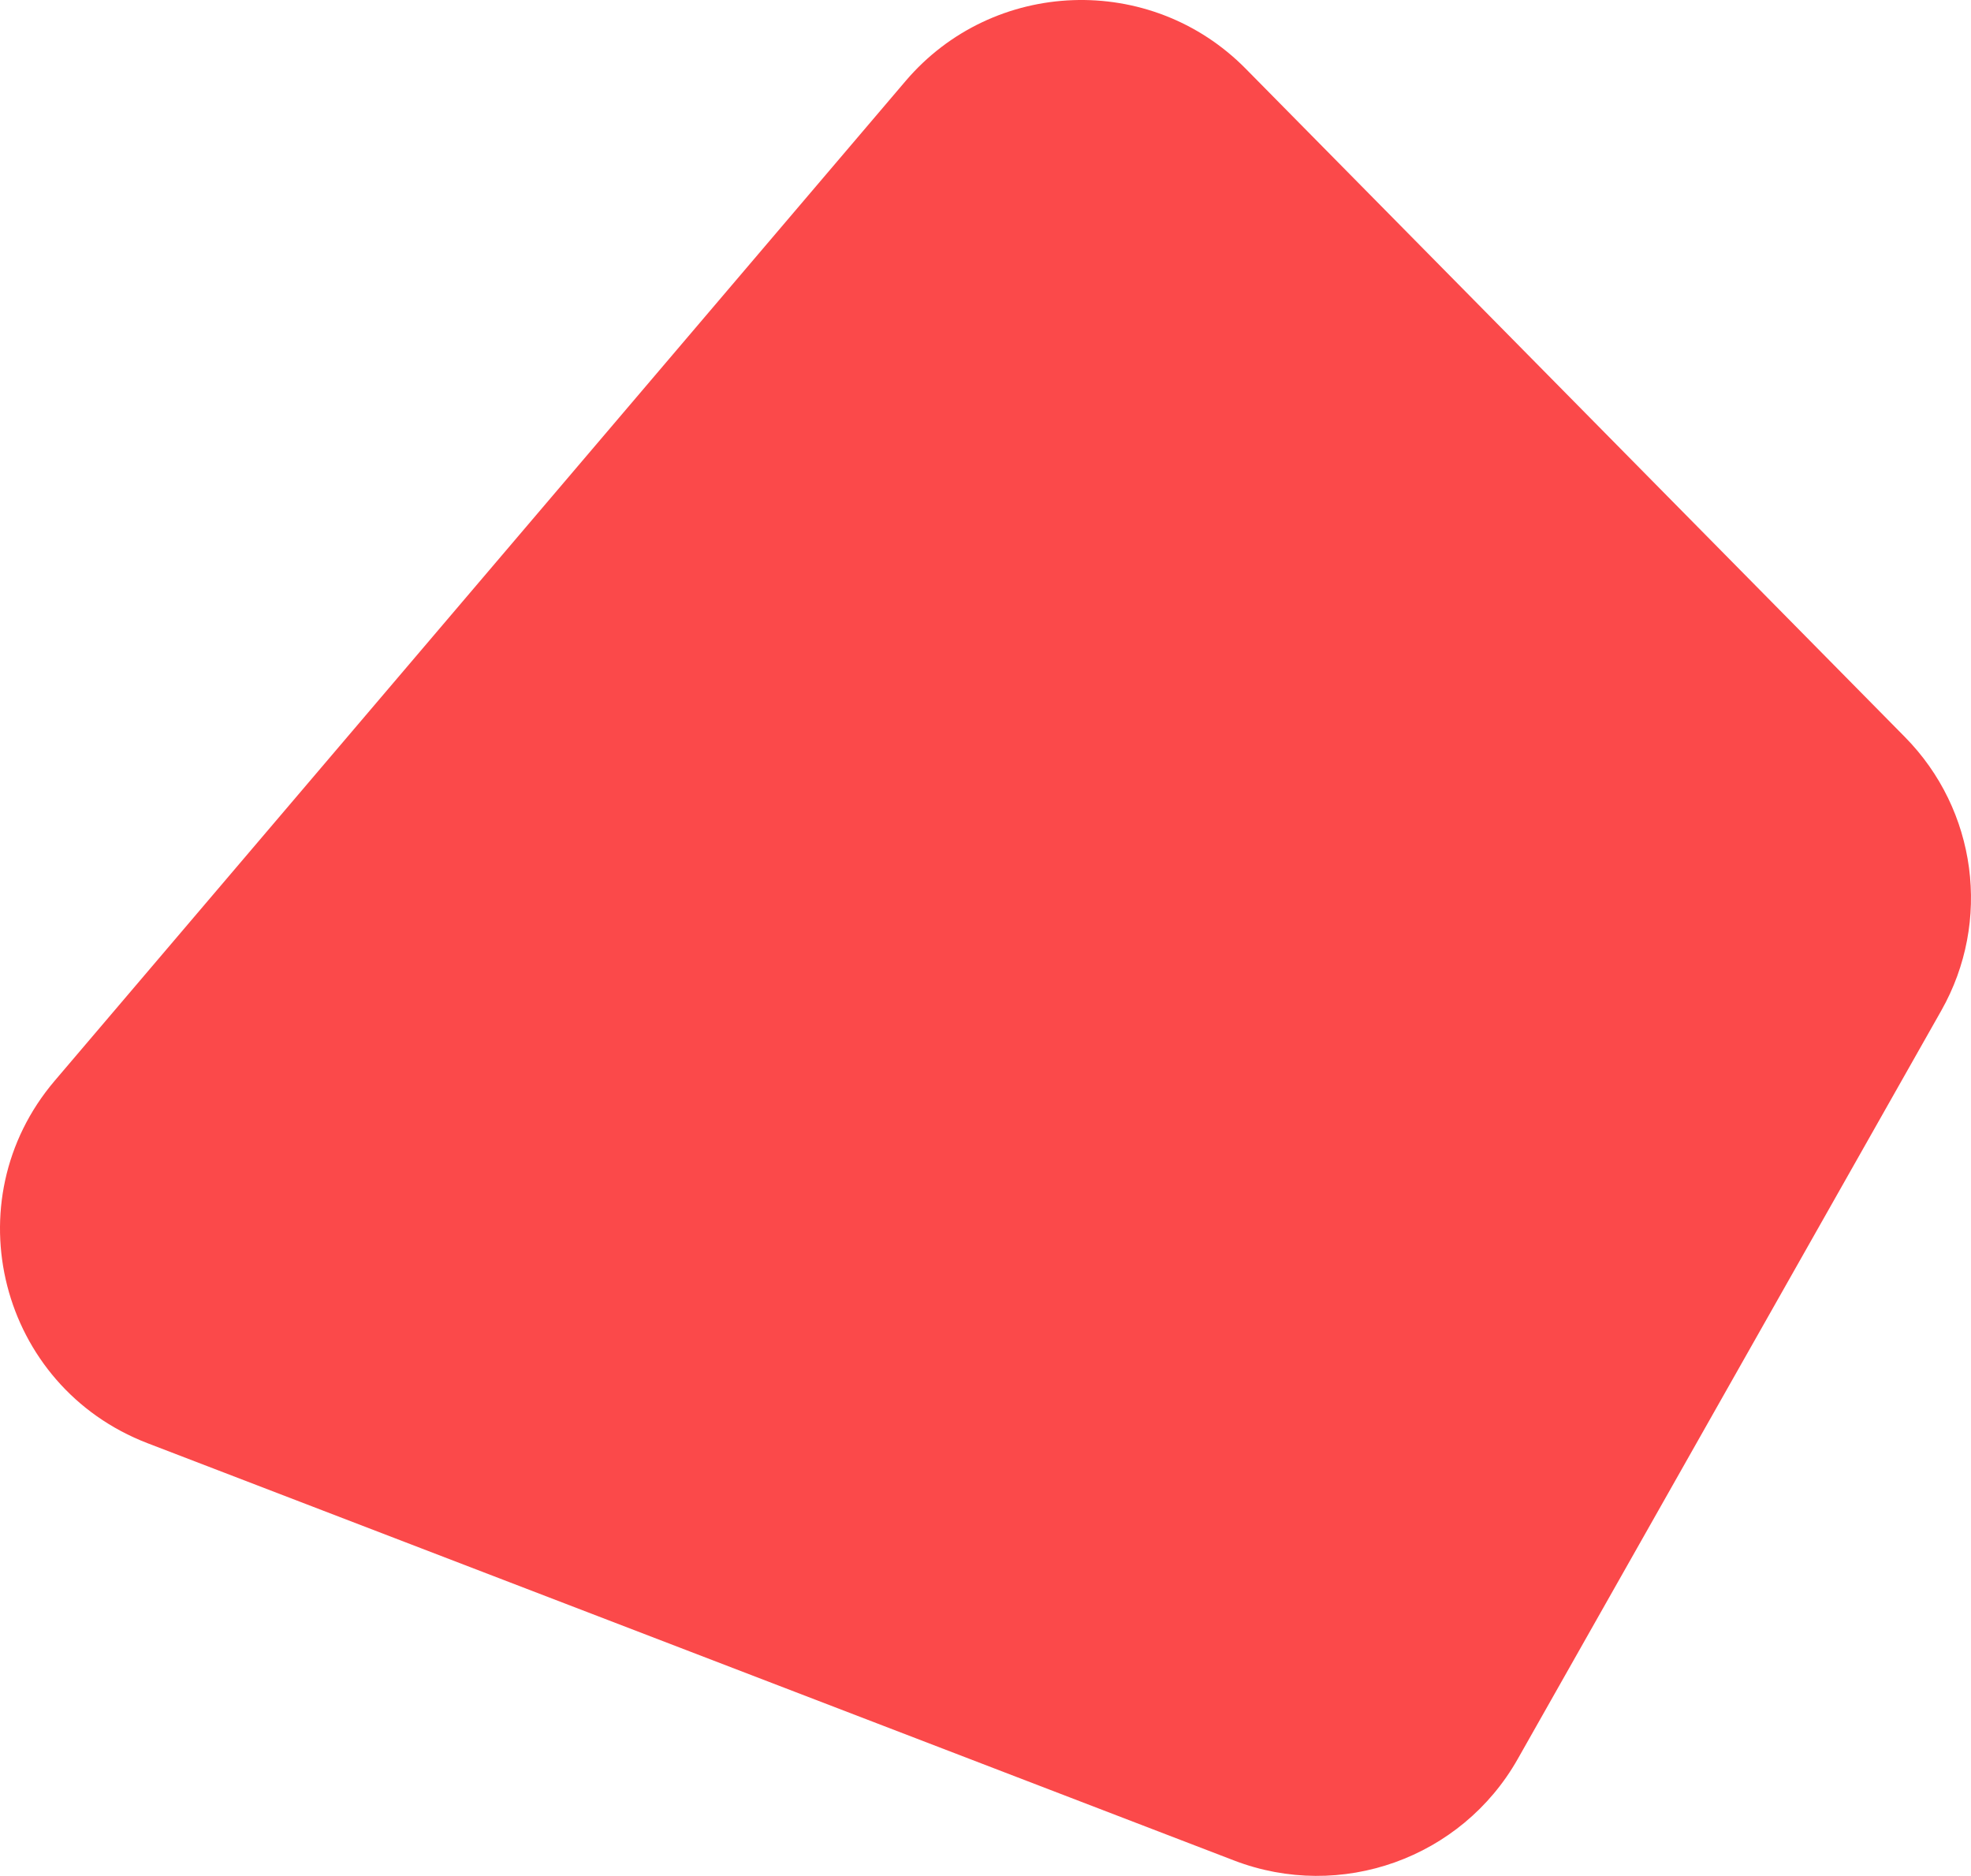 <svg width="227" height="216" viewBox="0 0 227 216" fill="none" xmlns="http://www.w3.org/2000/svg">
<path d="M104.289 9.338L6.305 124.438C-5.505 138.311 -0.04 159.64 17 166.182L142.127 214.227C154.418 218.946 168.324 213.973 174.793 202.547L223.58 116.363C229.385 106.107 227.677 93.264 219.392 84.867L143.463 7.906C132.523 -3.182 114.383 -2.519 104.289 9.338Z" fill="#FB494A"/>
</svg>
